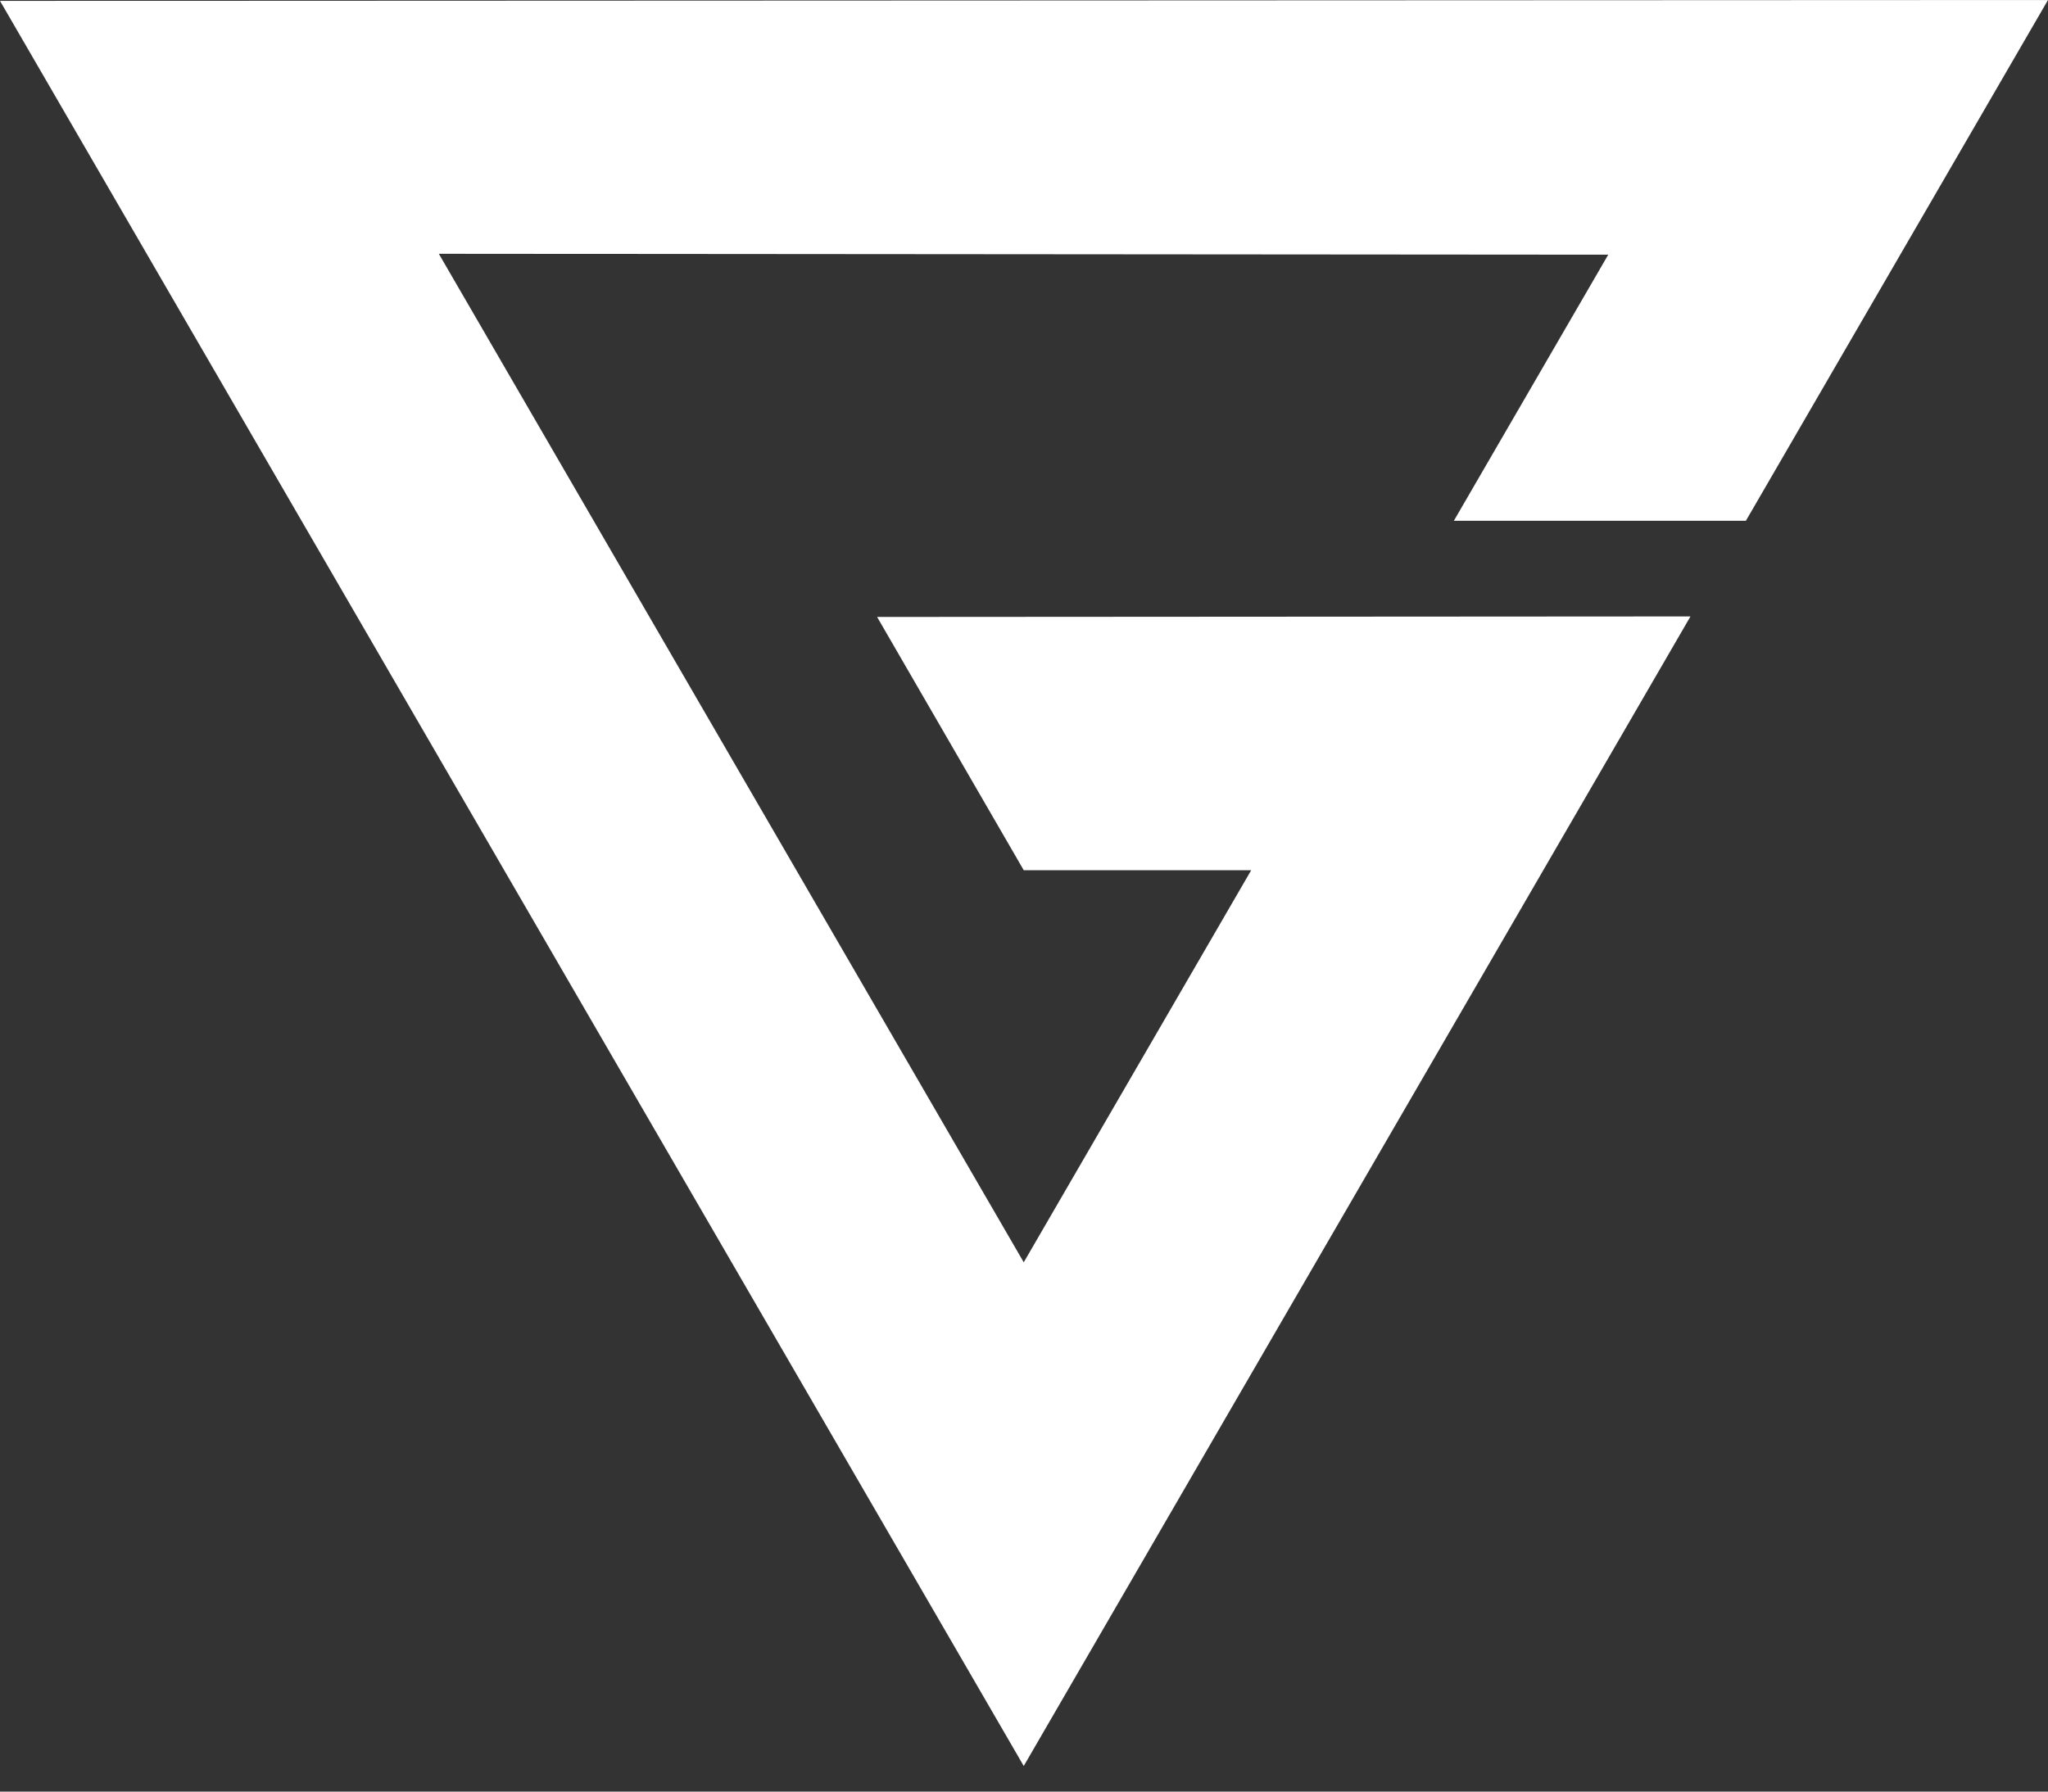 <svg width="80" height="70" viewBox="0 0 80 70" fill="none" xmlns="http://www.w3.org/2000/svg">
<rect x="0" y="0" width="80" height="70" fill="#333333" stroke="none"/>
<path d="M68.199 20.347L80 0L0 0.034L39.99 69L66.034 24.085L34.262 24.105L39.99 34.001H48.875L39.99 49.32L17.142 9.916L62.821 9.952L56.792 20.347H68.199Z" fill="white"/>
</svg>
